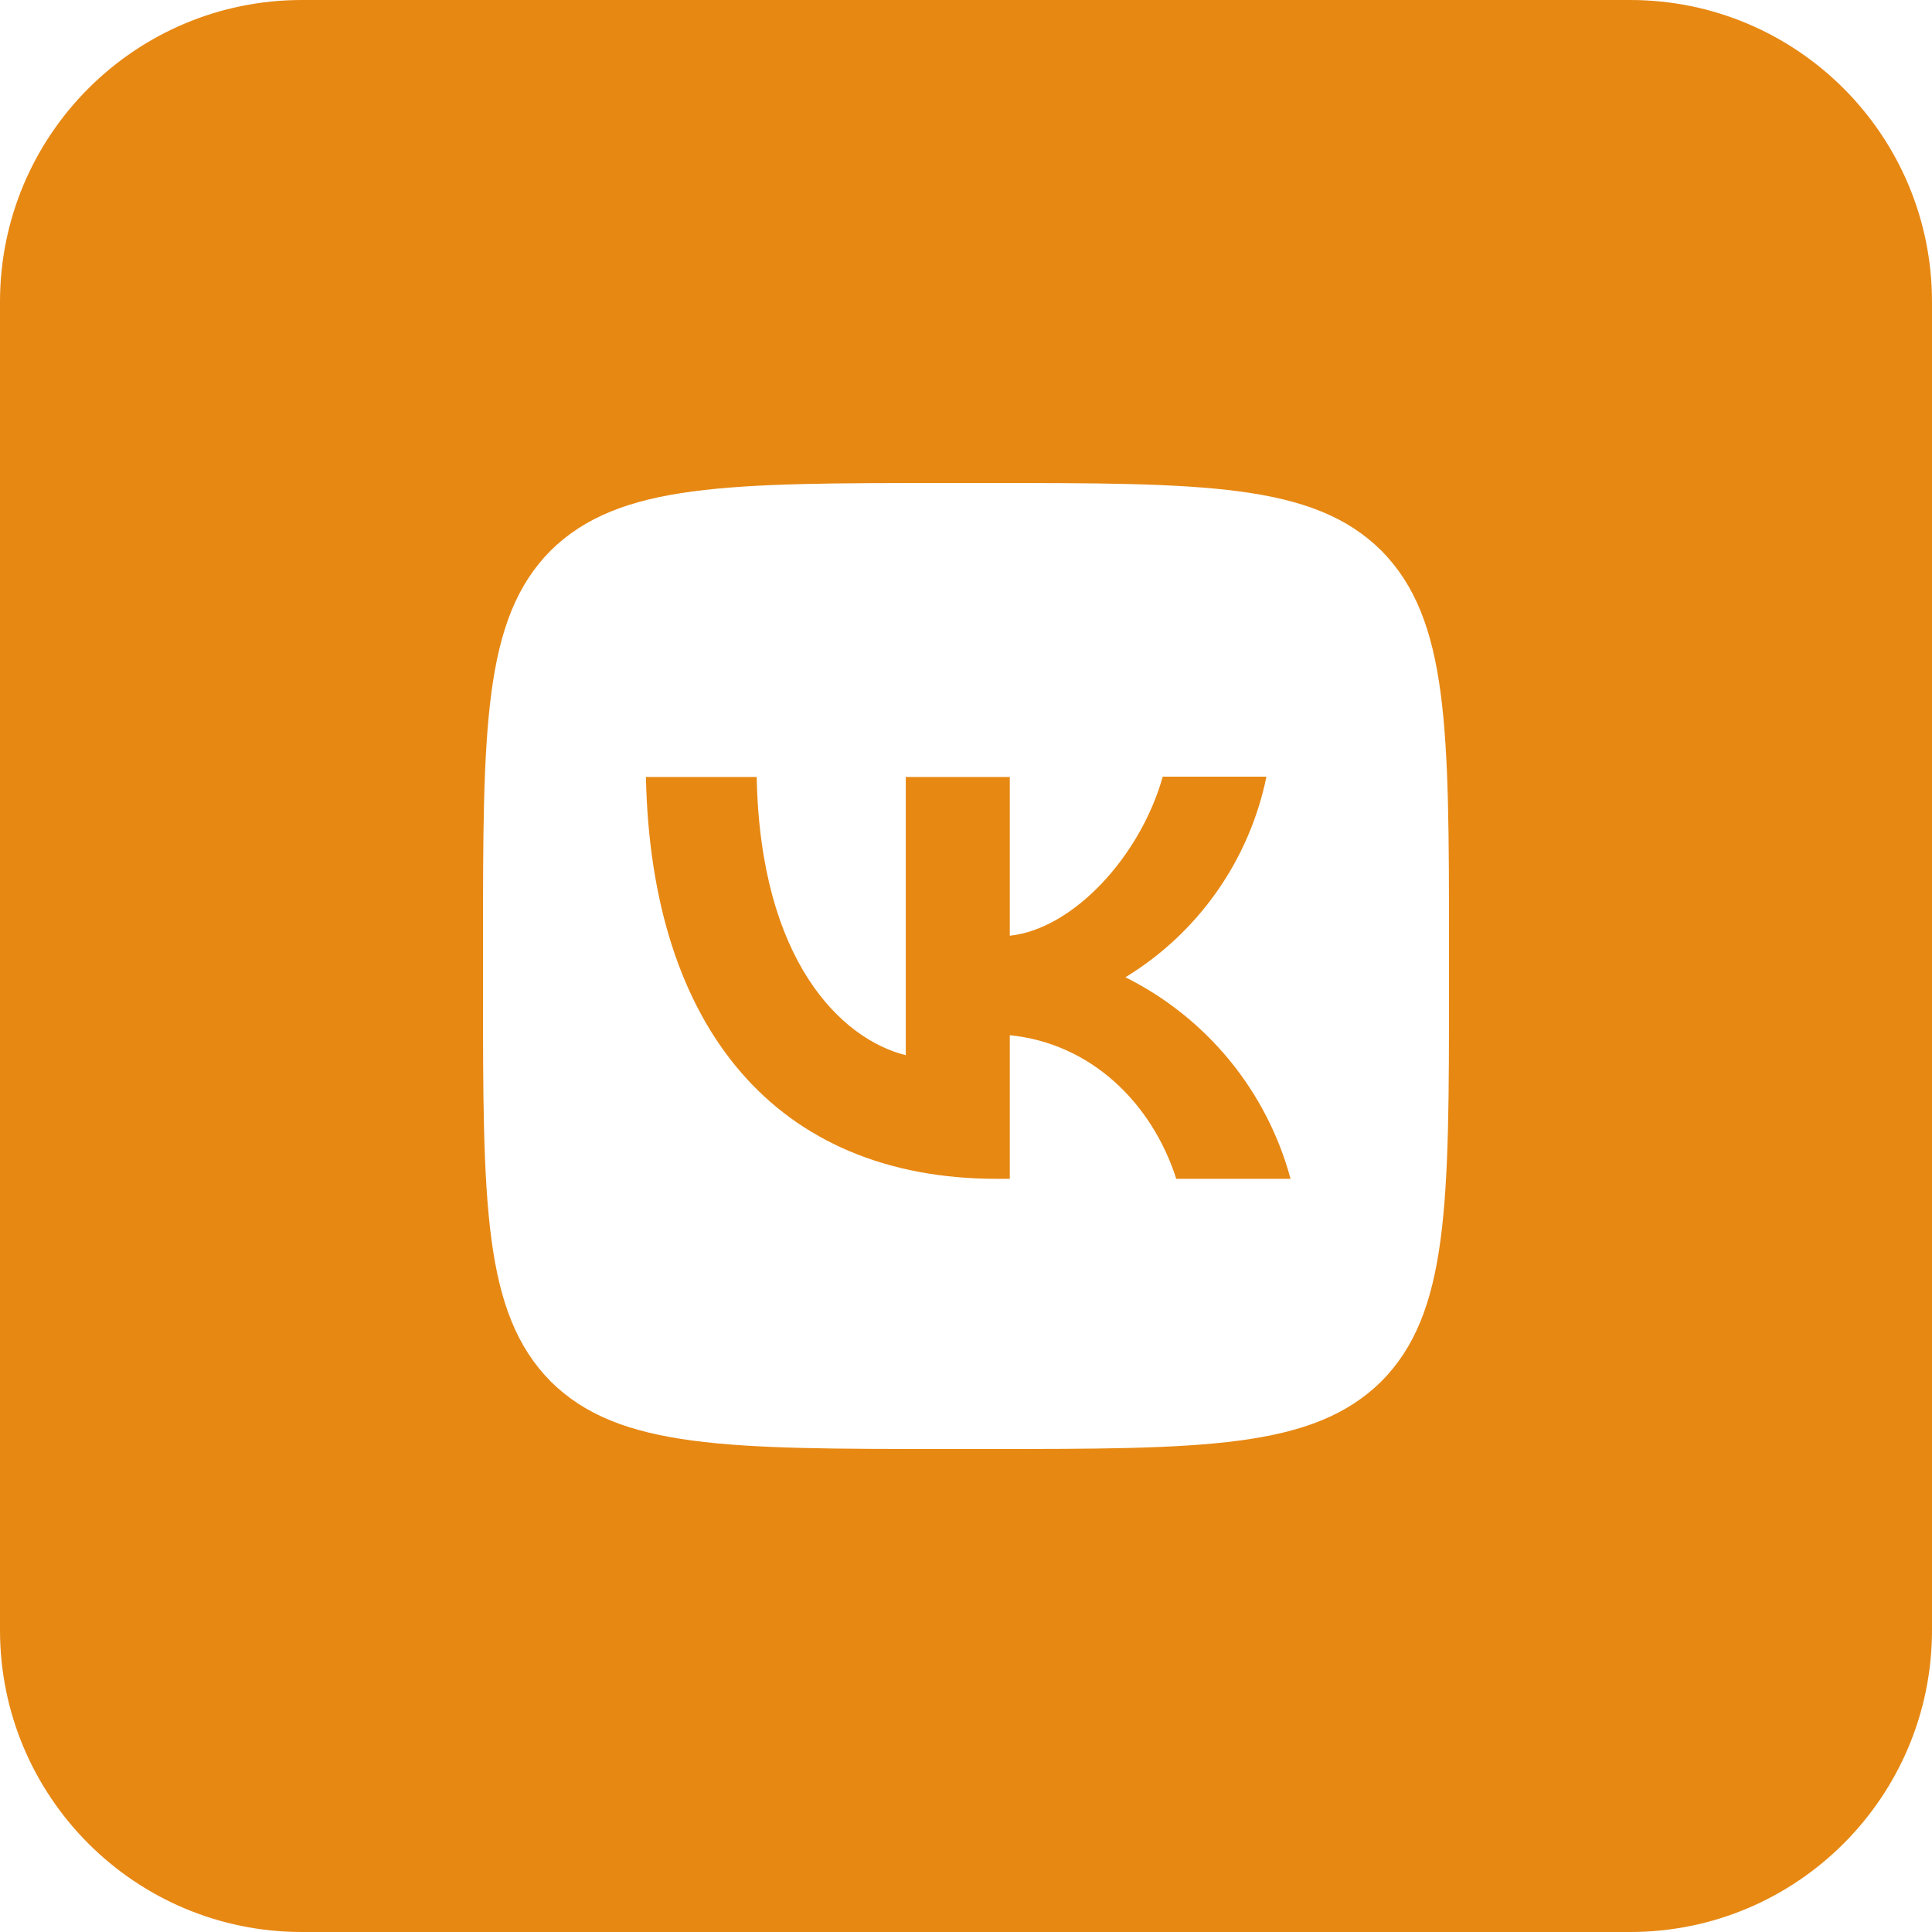 <?xml version="1.0" encoding="UTF-8"?> <svg xmlns="http://www.w3.org/2000/svg" width="105" height="105" viewBox="0 0 105 105" fill="none"><path fill-rule="evenodd" clip-rule="evenodd" d="M0 16.406C0 7.345 7.345 0 16.406 0H88.594C97.655 0 105 7.345 105 16.406V88.594C105 97.655 97.655 105 88.594 105H16.406C7.345 105 0 97.655 0 88.594V16.406ZM29.925 29.925C26.25 33.635 26.25 39.568 26.25 51.45V53.55C26.25 65.415 26.25 71.347 29.925 75.075C33.635 78.75 39.568 78.75 51.45 78.75H53.55C65.415 78.75 71.347 78.75 75.075 75.075C78.75 71.365 78.75 65.433 78.75 53.55V51.45C78.75 39.585 78.75 33.653 75.075 29.925C71.365 26.25 65.433 26.25 53.55 26.25H51.45C39.585 26.25 33.653 26.25 29.925 29.925Z" fill="#E78813"></path><path d="M54.18 64.067C42.21 64.067 35.385 55.877 35.105 42.227H41.125C41.318 52.237 45.727 56.472 49.227 57.347V42.227H54.88V50.855C58.328 50.487 61.968 46.55 63.193 42.21H68.828C68.368 44.456 67.45 46.584 66.131 48.46C64.812 50.336 63.121 51.92 61.163 53.112C63.348 54.2 65.278 55.739 66.826 57.627C68.373 59.516 69.503 61.711 70.14 64.067H63.928C62.597 59.92 59.273 56.7 54.88 56.262V64.067H54.18Z" fill="#E78813"></path></svg> 